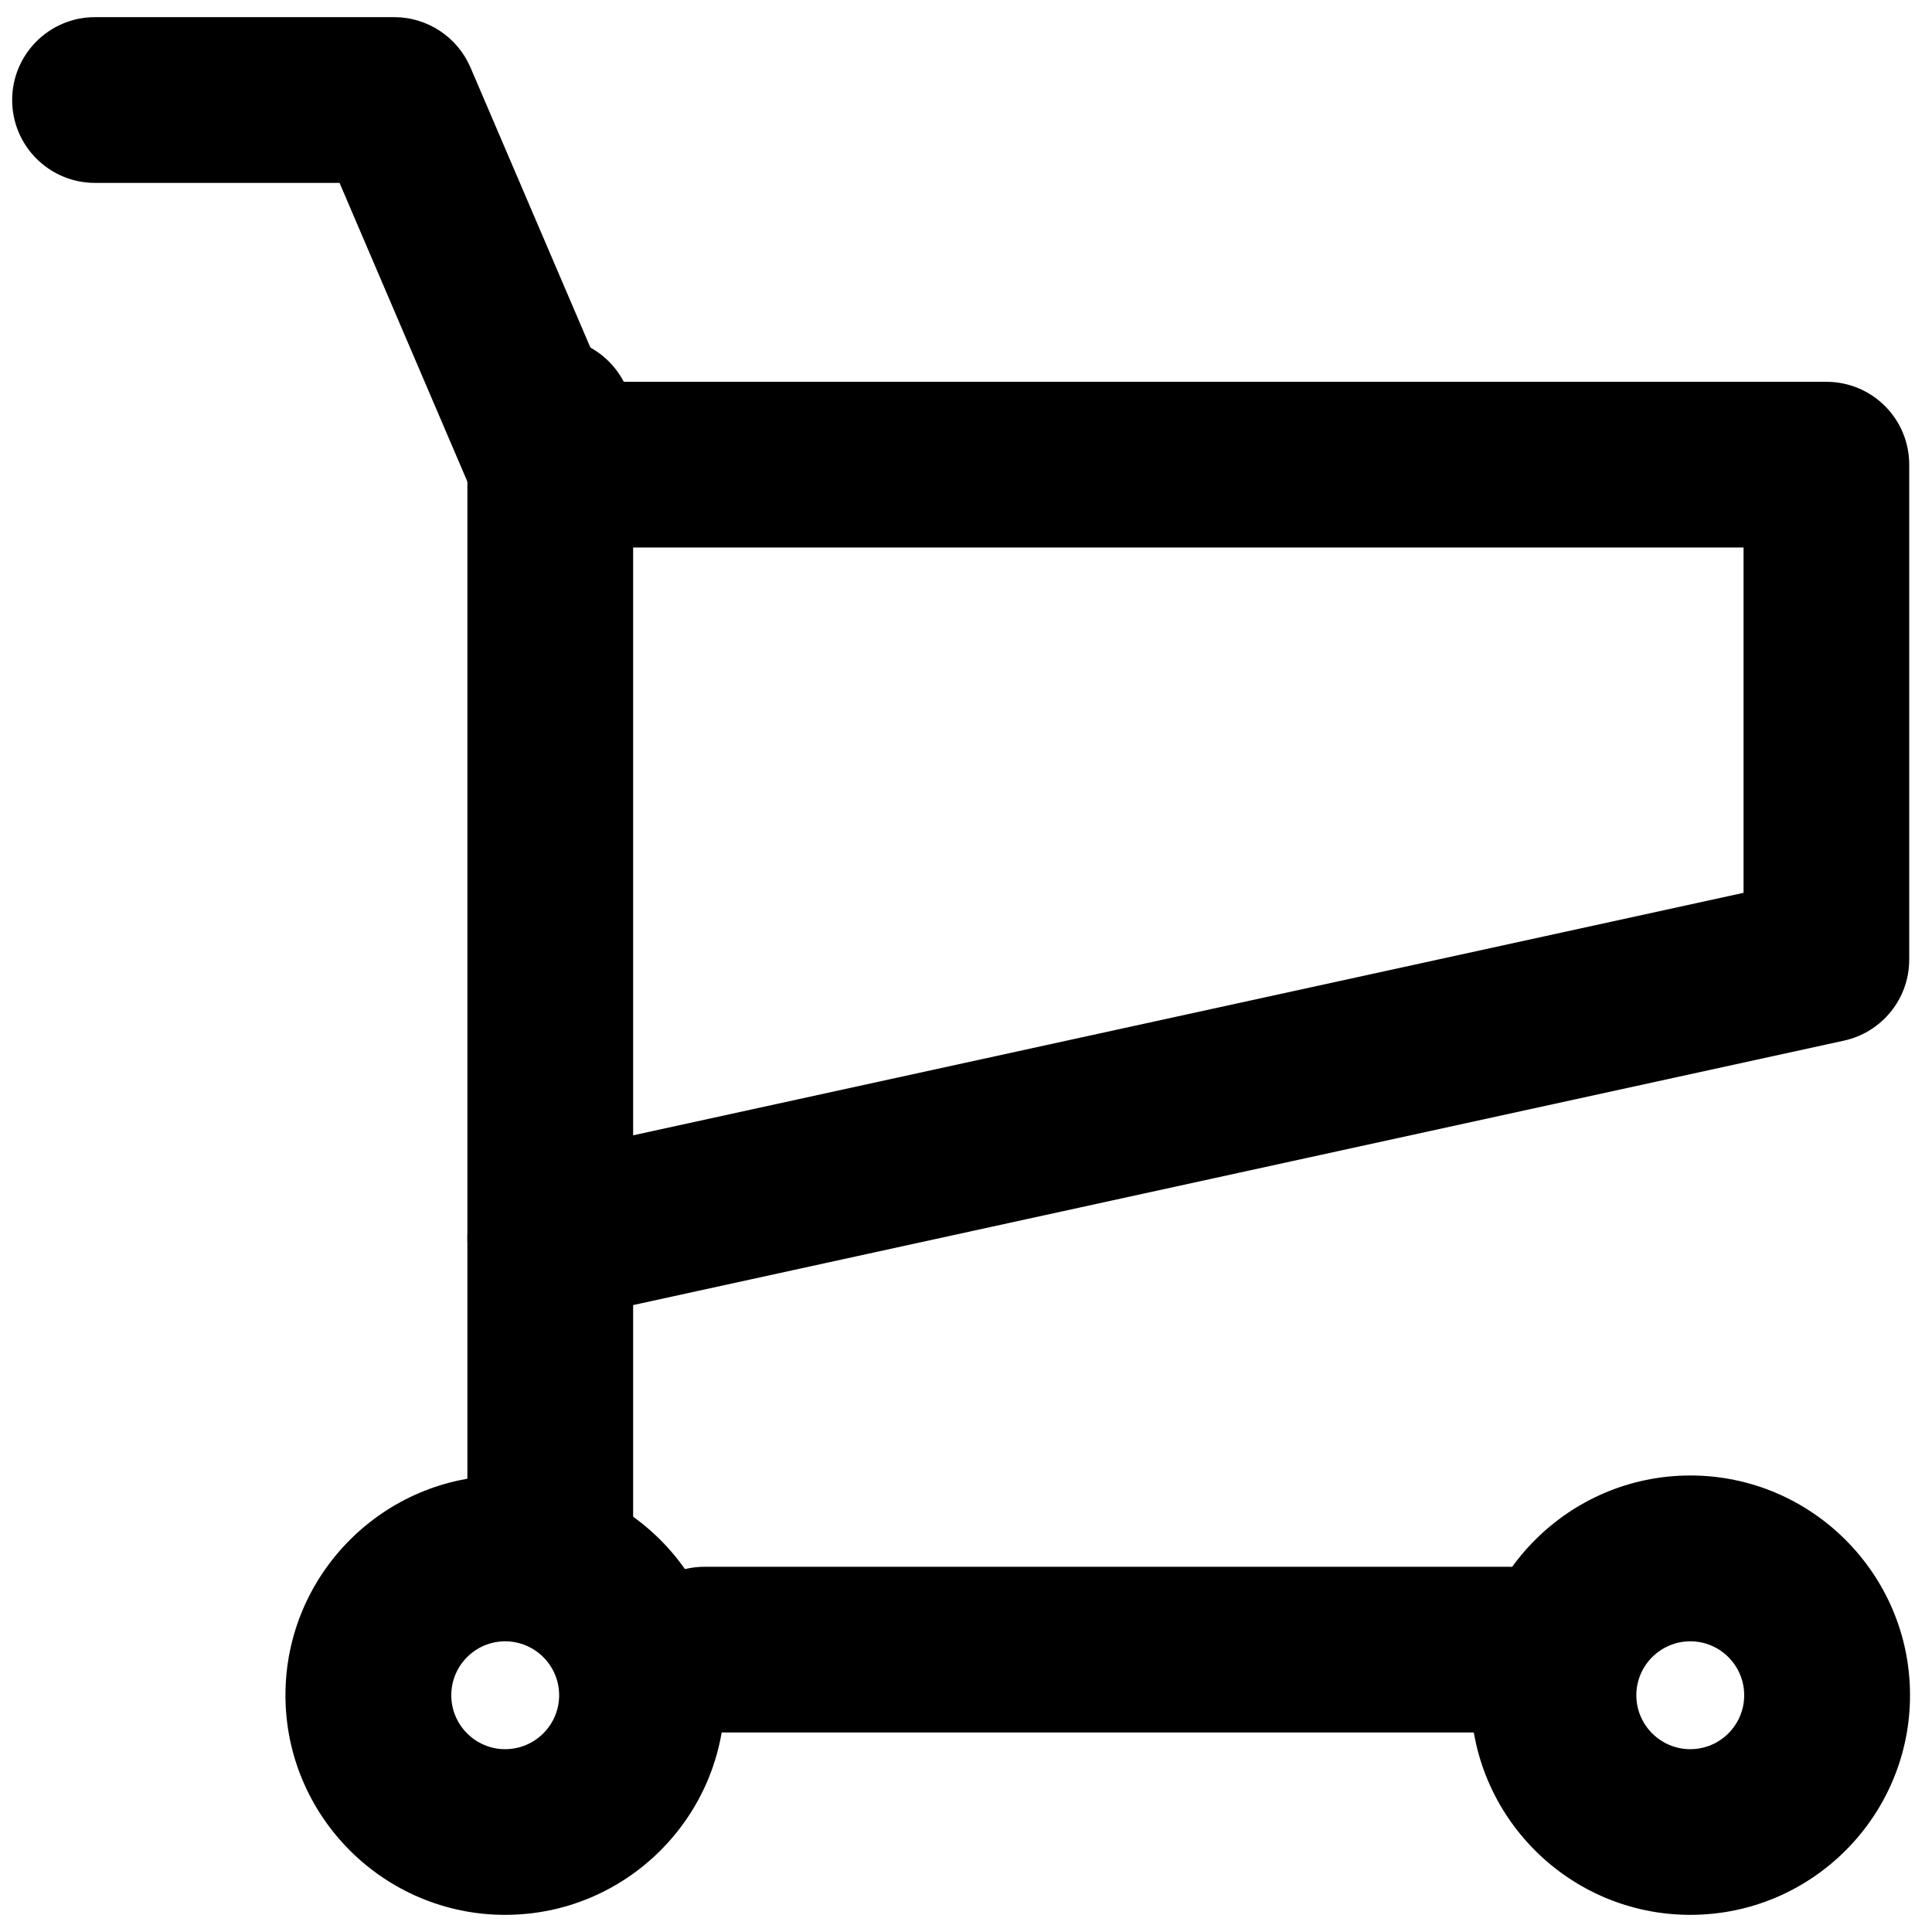 <?xml version="1.0" encoding="utf-8"?>
<!-- Generator: Adobe Illustrator 15.0.0, SVG Export Plug-In . SVG Version: 6.00 Build 0)  -->
<!DOCTYPE svg PUBLIC "-//W3C//DTD SVG 1.1//EN" "http://www.w3.org/Graphics/SVG/1.1/DTD/svg11.dtd">
<svg version="1.1" xmlns="http://www.w3.org/2000/svg" xmlns:xlink="http://www.w3.org/1999/xlink" x="0px" y="0px" width="24px"
	 height="24px" viewBox="0 0 24 24" enable-background="new 0 0 24 24" xml:space="preserve">
<g id="Warstwa_1" display="none">
	<path display="inline" d="M11.999,23.029c-0.077,0-0.153-0.018-0.224-0.053C7.735,20.955,0.01,13.482,0.01,7.822
		c0-5.088,4.147-6.935,6.935-6.935c2.302,0,4.255,1.707,5.055,2.521c0.8-0.813,2.753-2.521,5.056-2.521
		c2.787,0,6.935,1.847,6.935,6.935c0,5.661-7.727,13.133-11.767,15.155C12.152,23.012,12.076,23.029,11.999,23.029z M6.944,1.887
		c-2.386,0-5.935,1.581-5.935,5.935c0,5.27,7.461,12.245,10.989,14.143c3.528-1.898,10.99-8.873,10.99-14.143
		c0-4.354-3.549-5.935-5.935-5.935c-2.495,0-4.65,2.552-4.671,2.578c-0.095,0.114-0.236,0.18-0.384,0.18c0,0,0,0,0,0
		c-0.148,0-0.289-0.066-0.384-0.18C11.594,4.439,9.43,1.887,6.944,1.887z"/>
</g>
<g id="Warstwa_2" display="none">
	<g display="inline">
		<path fill="#FFFFFF" d="M6.034,23.742c-1.194,0-2.165-0.973-2.165-2.166s0.971-2.164,2.165-2.164c1.194,0,2.166,0.971,2.166,2.164
			S7.228,23.742,6.034,23.742z M6.034,20.162c-0.78,0-1.415,0.635-1.415,1.414c0,0.781,0.635,1.416,1.415,1.416
			c0.781,0,1.416-0.635,1.416-1.416C7.45,20.797,6.814,20.162,6.034,20.162z"/>
		<path fill="#FFFFFF" d="M21.543,23.742c-1.193,0-2.164-0.973-2.164-2.166s0.971-2.164,2.164-2.164s2.166,0.971,2.166,2.164
			S22.736,23.742,21.543,23.742z M21.543,20.162c-0.779,0-1.414,0.635-1.414,1.414c0,0.781,0.635,1.416,1.414,1.416
			c0.781,0,1.416-0.635,1.416-1.416C22.959,20.797,22.324,20.162,21.543,20.162z"/>
		<path fill="#FFFFFF" d="M19.172,21.355H8.644c-0.207,0-0.375-0.168-0.375-0.375s0.168-0.375,0.375-0.375h10.528
			c0.207,0,0.375,0.168,0.375,0.375S19.379,21.355,19.172,21.355z"/>
		<path fill="#FFFFFF" d="M6.625,19.705c-0.207,0-0.375-0.168-0.375-0.375V4.888c0-0.207,0.168-0.375,0.375-0.375S7,4.681,7,4.888
			V19.33C7,19.537,6.832,19.705,6.625,19.705z"/>
		<path fill="#FFFFFF" d="M6.624,15.973c-0.172,0-0.328-0.119-0.366-0.295c-0.044-0.203,0.084-0.402,0.286-0.447l16.407-3.582V5.847
			H6.625c-0.207,0-0.375-0.168-0.375-0.375s0.168-0.375,0.375-0.375h16.702c0.207,0,0.375,0.168,0.375,0.375v6.479
			c0,0.176-0.123,0.329-0.295,0.366L6.705,15.963C6.678,15.969,6.651,15.973,6.624,15.973z"/>
		<path fill="#FFFFFF" d="M6.625,5.847c-0.146,0-0.284-0.085-0.345-0.228L4.334,1.075H0.666c-0.207,0-0.375-0.168-0.375-0.375
			s0.168-0.375,0.375-0.375h3.916c0.15,0,0.286,0.089,0.345,0.228l2.043,4.772c0.082,0.19-0.007,0.411-0.197,0.492
			C6.724,5.837,6.674,5.847,6.625,5.847z"/>
	</g>
</g>
<g id="Warstwa_3" display="none">
	<path display="inline" fill="#FFFFFF" d="M12.01,24.248c-6.128,0-11.799-0.4-11.799-3.311c0-2.315,3.738-4.921,8.334-5.809
		c0.383-0.09,0.708-0.404,0.831-0.816c0.134-0.453,0-0.932-0.367-1.313c-0.012-0.013-0.024-0.026-0.035-0.04
		c-1.458-1.445-2.396-3.857-2.396-6.169c0-3.615,2.234-6.14,5.432-6.14c3.199,0,5.434,2.525,5.434,6.14
		c0,2.349-0.97,4.796-2.468,6.237c-0.345,0.362-0.475,0.837-0.343,1.285c0.121,0.409,0.442,0.722,0.839,0.817
		c4.587,0.879,8.337,3.485,8.337,5.808C23.809,23.848,18.139,24.248,12.01,24.248z M9.757,12.39
		c0.564,0.621,0.767,1.436,0.542,2.196c-0.22,0.744-0.815,1.313-1.554,1.485c-4.469,0.863-7.571,3.256-7.571,4.866
		c0,2.347,8.156,2.347,10.835,2.347c2.681,0,10.835,0,10.835-2.347c0-1.612-3.239-4.035-7.576-4.866
		c-0.753-0.181-1.342-0.748-1.56-1.486c-0.229-0.776-0.012-1.612,0.583-2.237c1.335-1.283,2.188-3.458,2.188-5.557
		c0-3.048-1.838-5.177-4.47-5.177c-2.631,0-4.469,2.128-4.469,5.177c0,2.092,0.846,4.262,2.156,5.529
		C9.72,12.341,9.74,12.365,9.757,12.39z"/>
</g>
<g id="Warstwa_4" display="none">
	<g display="inline">
		<path fill="#FFFFFF" d="M6.083,23.908c-1.252,0-2.271-1.018-2.271-2.271c0-1.252,1.019-2.27,2.271-2.27s2.272,1.018,2.272,2.27
			C8.355,22.891,7.336,23.908,6.083,23.908z M6.083,20.357c-0.706,0-1.279,0.574-1.279,1.279s0.574,1.279,1.279,1.279
			c0.706,0,1.28-0.574,1.28-1.279S6.79,20.357,6.083,20.357z"/>
		<path fill="#FFFFFF" d="M21.465,23.908c-1.252,0-2.271-1.018-2.271-2.271c0-1.252,1.019-2.27,2.271-2.27
			c1.253,0,2.271,1.018,2.271,2.27C23.736,22.891,22.718,23.908,21.465,23.908z M21.465,20.357c-0.705,0-1.279,0.574-1.279,1.279
			s0.574,1.279,1.279,1.279s1.279-0.574,1.279-1.279S22.17,20.357,21.465,20.357z"/>
		<path fill="#FFFFFF" d="M19.112,21.541H8.672c-0.274,0-0.496-0.223-0.496-0.496s0.222-0.494,0.496-0.494h10.44
			c0.274,0,0.496,0.221,0.496,0.494S19.387,21.541,19.112,21.541z"/>
		<path fill="#FFFFFF" d="M6.669,19.904c-0.274,0-0.496-0.223-0.496-0.496V5.086c0-0.274,0.222-0.496,0.496-0.496
			s0.496,0.222,0.496,0.496v14.322C7.165,19.682,6.943,19.904,6.669,19.904z"/>
		<path fill="#FFFFFF" d="M6.669,16.203c-0.228,0-0.434-0.158-0.484-0.391c-0.059-0.268,0.111-0.531,0.379-0.59l16.173-3.532v-5.53
			H6.669c-0.274,0-0.496-0.222-0.496-0.496s0.222-0.496,0.496-0.496h16.563c0.274,0,0.496,0.222,0.496,0.496v6.425
			c0,0.233-0.163,0.435-0.391,0.484L6.775,16.191C6.74,16.199,6.704,16.203,6.669,16.203z"/>
		<path fill="#FFFFFF" d="M6.669,6.161c-0.192,0-0.375-0.112-0.456-0.3L4.316,1.428H0.76c-0.274,0-0.496-0.222-0.496-0.496
			c0-0.274,0.222-0.496,0.496-0.496h3.883c0.199,0,0.378,0.118,0.456,0.301L7.125,5.47c0.108,0.252-0.009,0.543-0.26,0.651
			C6.801,6.148,6.735,6.161,6.669,6.161z"/>
	</g>
</g>
<g id="Warstwa_5" display="none">
	<path display="inline" d="M12,22.754c-0.143,0-0.285-0.033-0.416-0.098c-3.248-1.625-11.191-8.717-11.191-14.5
		c0-4.536,3.476-6.909,6.909-6.909c2.029,0,3.77,1.302,4.698,2.162c0.928-0.859,2.67-2.162,4.697-2.162
		c2.777,0,6.91,1.84,6.91,6.909c0,5.784-7.943,12.875-11.192,14.5C12.285,22.721,12.143,22.754,12,22.754z M7.302,3.105
		c-1.747,0-5.051,1.055-5.051,5.05c0,4.308,6.18,10.59,9.749,12.614c3.568-2.023,9.75-8.306,9.75-12.614
		c0-3.995-3.305-5.05-5.053-5.05c-2.068,0-3.965,2.207-3.983,2.228C12.537,5.545,12.276,5.668,12,5.668l0,0
		c-0.276,0-0.538-0.123-0.714-0.334C11.269,5.313,9.39,3.105,7.302,3.105z"/>
</g>
<g id="Warstwa_6" display="none">
	<path display="inline" d="M12.144,23.796c-6.992,0-11.649-0.611-11.649-3.597c0-2.446,3.635-5.063,8.275-5.958
		c0.187-0.045,0.368-0.223,0.437-0.457c0.047-0.156,0.078-0.47-0.238-0.797c-0.015-0.016-0.03-0.032-0.044-0.049
		c-1.477-1.474-2.39-3.823-2.39-6.159c0-3.64,2.359-6.281,5.609-6.281s5.611,2.642,5.611,6.281c0,2.382-0.951,4.775-2.481,6.246
		c-0.28,0.294-0.249,0.604-0.203,0.759c0.068,0.232,0.247,0.409,0.466,0.461c4.611,0.884,8.257,3.502,8.257,5.954
		C23.793,23.185,19.137,23.796,12.144,23.796z M10.363,11.803c0.63,0.706,0.854,1.633,0.597,2.5
		c-0.256,0.864-0.949,1.524-1.809,1.725c-4.181,0.809-6.828,3.008-6.828,4.172c0,0.531,0.957,1.769,9.821,1.769
		c8.865,0,9.821-1.237,9.821-1.769c0-1.168-2.654-3.37-6.815-4.167c-0.894-0.215-1.579-0.874-1.832-1.73
		c-0.264-0.894-0.017-1.854,0.661-2.566c1.195-1.149,1.948-3.083,1.948-4.957c0-2.664-1.521-4.454-3.783-4.454
		c-2.263,0-3.782,1.79-3.782,4.454c0,1.867,0.748,3.796,1.906,4.916C10.302,11.729,10.334,11.765,10.363,11.803z"/>
</g>
<g id="Warstwa_7">
	<g>
		<path d="M6.275,23.787c-1.504,0-2.729-1.223-2.729-2.729c0-1.504,1.224-2.729,2.729-2.729c1.505,0,2.729,1.225,2.729,2.729
			C9.005,22.564,7.781,23.787,6.275,23.787z M6.275,20.389c-0.369,0-0.669,0.301-0.669,0.67s0.3,0.67,0.669,0.67
			c0.37,0,0.671-0.301,0.671-0.67S6.645,20.389,6.275,20.389z"/>
		<path d="M20.998,23.787c-1.505,0-2.729-1.223-2.729-2.729c0-1.504,1.225-2.729,2.729-2.729s2.729,1.225,2.729,2.729
			C23.727,22.564,22.503,23.787,20.998,23.787z M20.998,20.389c-0.37,0-0.671,0.301-0.671,0.67s0.301,0.67,0.671,0.67
			c0.369,0,0.669-0.301,0.669-0.67S21.367,20.389,20.998,20.389z"/>
		<path d="M18.746,21.521H8.753c-0.568,0-1.029-0.461-1.029-1.029s0.461-1.029,1.029-1.029h9.993c0.569,0,1.029,0.461,1.029,1.029
			S19.315,21.521,18.746,21.521z"/>
		<path d="M6.835,19.955c-0.568,0-1.029-0.459-1.029-1.029V5.218c0-0.568,0.461-1.029,1.029-1.029c0.569,0,1.03,0.461,1.03,1.029
			v13.708C7.865,19.496,7.404,19.955,6.835,19.955z"/>
		<path d="M6.834,16.412c-0.473,0-0.899-0.328-1.004-0.811c-0.121-0.555,0.23-1.104,0.786-1.225l15.043-3.285V6.801H6.835
			c-0.568,0-1.029-0.461-1.029-1.029c0-0.569,0.461-1.029,1.029-1.029h15.853c0.569,0,1.029,0.46,1.029,1.029v6.149
			c0,0.484-0.337,0.902-0.81,1.006L7.055,16.389C6.981,16.404,6.908,16.412,6.834,16.412z"/>
		<path d="M6.836,6.802c-0.4,0-0.78-0.234-0.947-0.625L4.218,2.272H1.18c-0.568,0-1.029-0.461-1.029-1.029S0.611,0.213,1.18,0.213
			h3.717c0.412,0,0.784,0.246,0.947,0.624l1.939,4.529C8.006,5.89,7.764,6.495,7.241,6.718C7.108,6.774,6.971,6.802,6.836,6.802z"/>
	</g>
</g>
</svg>
